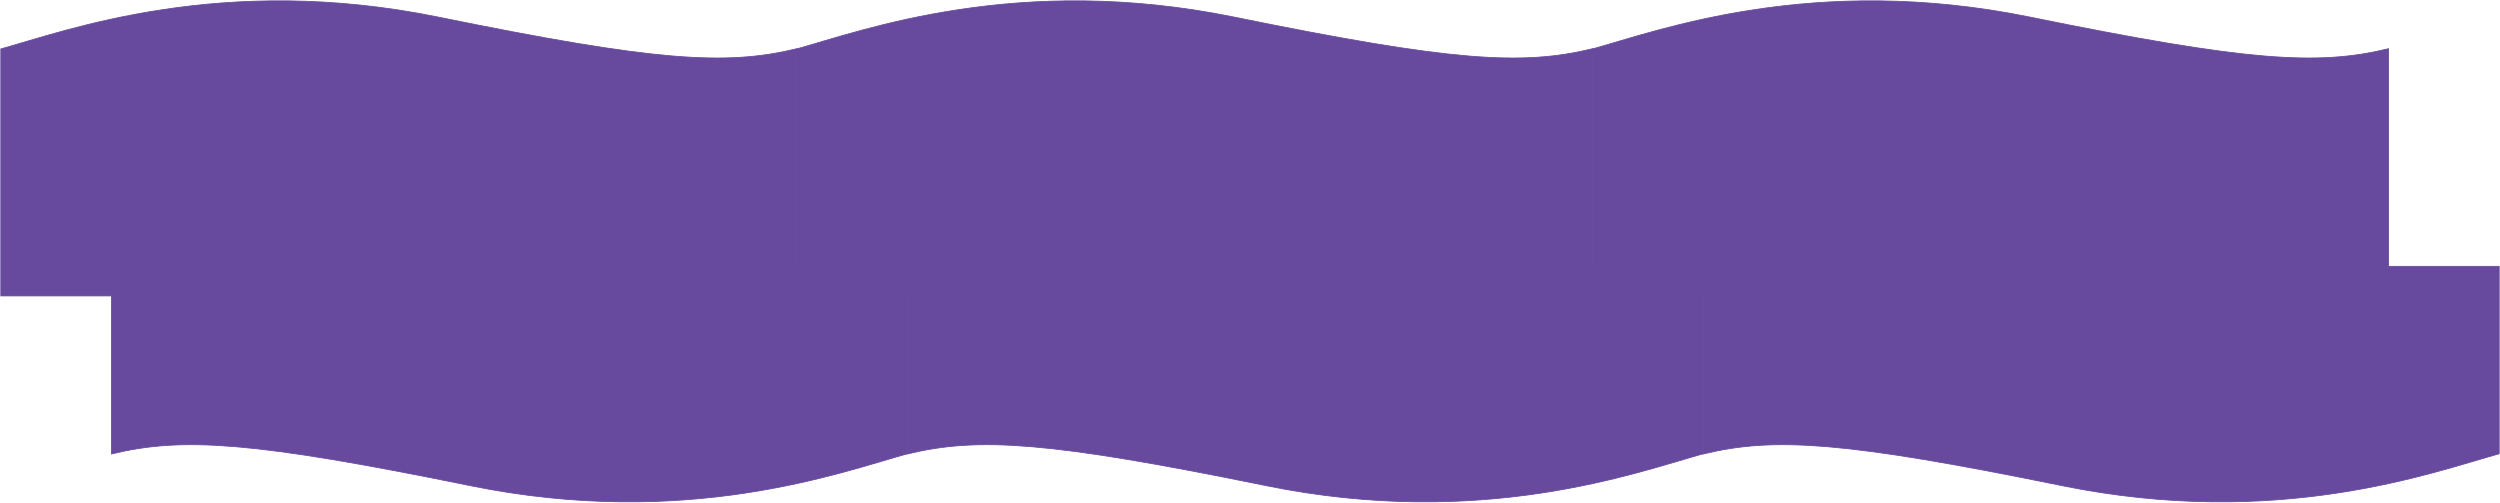 <?xml version="1.0" encoding="UTF-8"?> <svg xmlns="http://www.w3.org/2000/svg" width="3096" height="623" viewBox="0 0 3096 623" fill="none"><path d="M1972.19 60.597C2054.36 37.726 2246.13 -33.498 2514.2 21.199C2782.26 75.896 2870.11 81.686 2958 60.297V366.5H1972.19V60.597Z" fill="#674A9E"></path><path d="M986.596 60.597C1068.76 37.726 1260.53 -33.498 1528.6 21.199C1796.67 75.896 1884.52 81.686 1972.4 60.297V366.5H986.596V60.597Z" fill="#674A9E"></path><path d="M1 60.597C83.168 37.726 274.937 -33.498 543.004 21.199C811.071 75.896 898.922 81.686 986.808 60.297V366.5H1V60.597Z" fill="#674A9E"></path><path d="M1972.19 60.597C2054.36 37.726 2246.13 -33.498 2514.2 21.199C2782.26 75.896 2870.11 81.686 2958 60.297V366.5H1972.19V60.597Z" stroke="#674A9E"></path><path d="M986.596 60.597C1068.76 37.726 1260.53 -33.498 1528.6 21.199C1796.67 75.896 1884.52 81.686 1972.4 60.297V366.5H986.596V60.597Z" stroke="#674A9E"></path><path d="M1 60.597C83.168 37.726 274.937 -33.498 543.004 21.199C811.071 75.896 898.922 81.686 986.808 60.297V366.5H1V60.597Z" stroke="#674A9E"></path><path d="M1123.81 561.928C1041.64 584.799 849.871 656.023 581.804 601.326C313.737 546.63 225.886 540.84 138 562.229V329.824H1123.81V561.928Z" fill="#674A9E"></path><path d="M2109.4 561.928C2027.24 584.799 1835.47 656.023 1567.4 601.326C1299.33 546.63 1211.48 540.84 1123.6 562.229V329.824H2109.4V561.928Z" fill="#674A9E"></path><path d="M3095 561.928C3012.83 584.799 2821.06 656.023 2553 601.326C2284.93 546.63 2197.08 540.84 2109.19 562.229V329.824H3095V561.928Z" fill="#674A9E"></path><path d="M1123.81 561.928C1041.64 584.799 849.871 656.023 581.804 601.326C313.737 546.63 225.886 540.84 138 562.229V329.824H1123.81V561.928Z" stroke="#674A9E"></path><path d="M2109.4 561.928C2027.24 584.799 1835.47 656.023 1567.4 601.326C1299.33 546.63 1211.48 540.84 1123.6 562.229V329.824H2109.4V561.928Z" stroke="#674A9E"></path><path d="M3095 561.928C3012.83 584.799 2821.06 656.023 2553 601.326C2284.93 546.63 2197.08 540.84 2109.19 562.229V329.824H3095V561.928Z" stroke="#674A9E"></path></svg> 